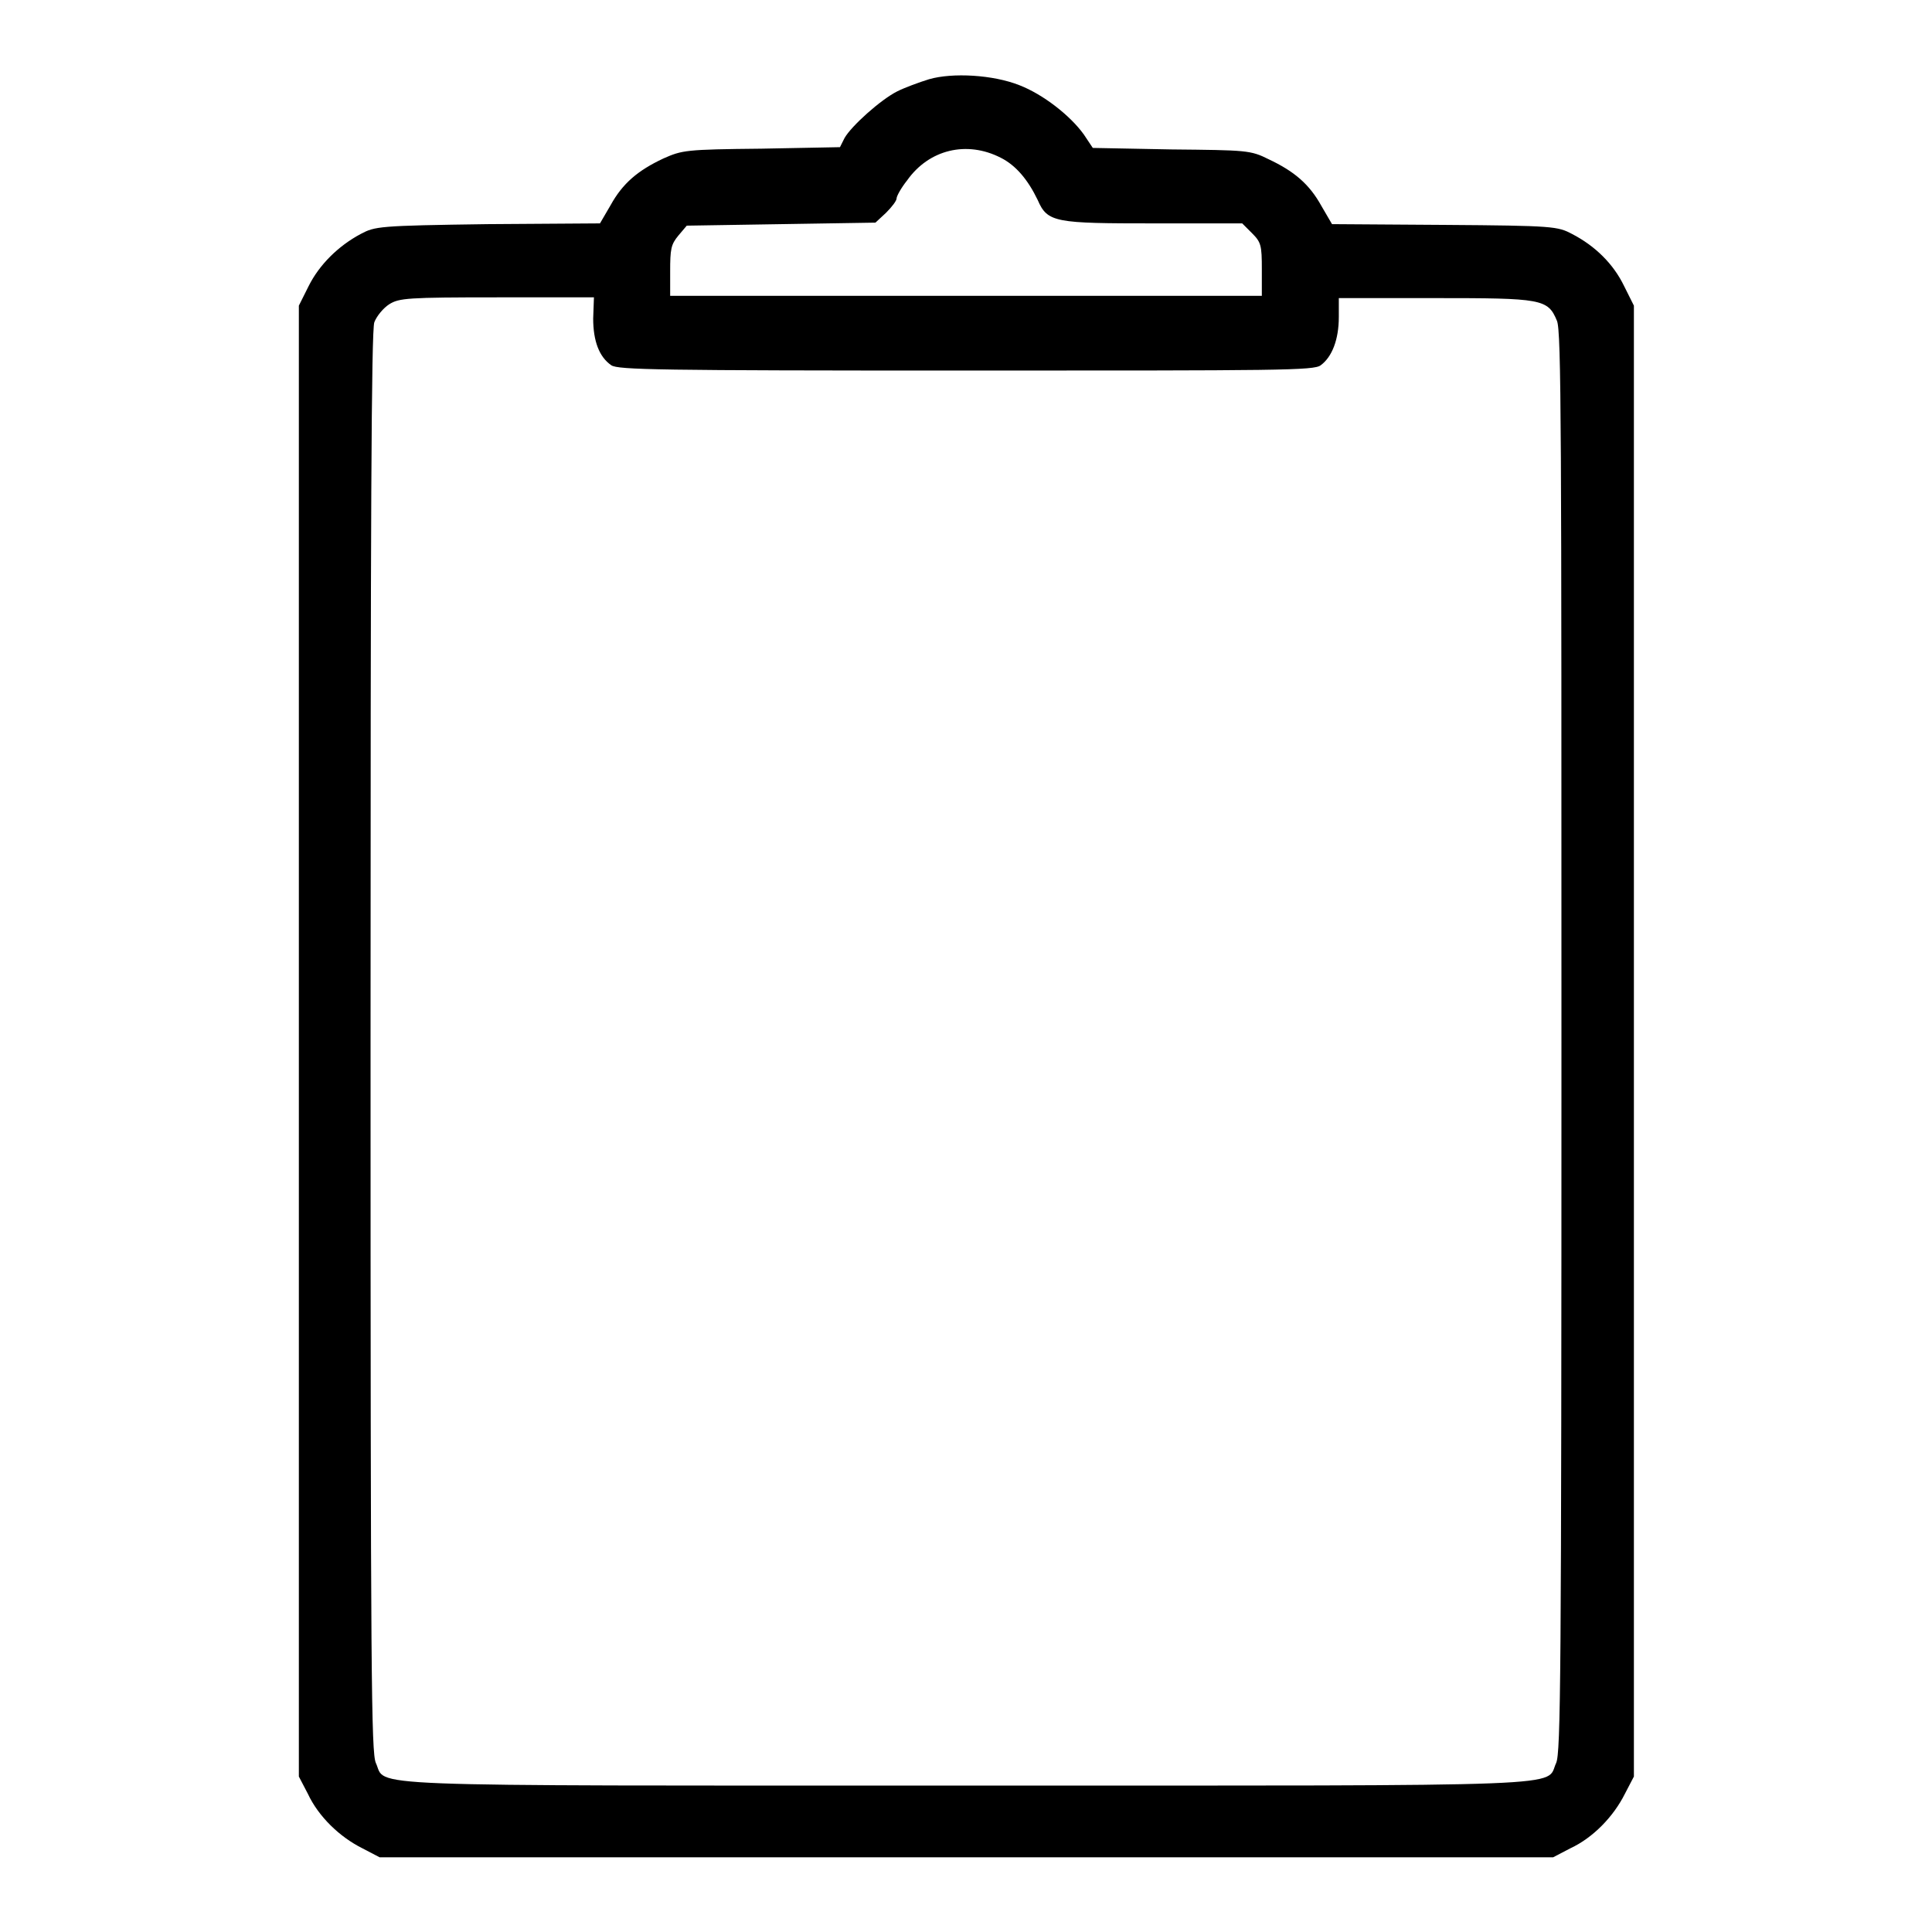 <?xml version="1.0" encoding="utf-8"?>
<!-- Svg Vector Icons : http://www.onlinewebfonts.com/icon -->
<!DOCTYPE svg PUBLIC "-//W3C//DTD SVG 1.1//EN" "http://www.w3.org/Graphics/SVG/1.1/DTD/svg11.dtd">
<svg version="1.1" xmlns="http://www.w3.org/2000/svg" xmlns:xlink="http://www.w3.org/1999/xlink" x="0px" y="0px" viewBox="0 0 256 256" enable-background="new 0 0 256 256" xml:space="preserve">
<g><g><g><path fill="#000000" d="M123.1,10.5c-1.3,0.4-3.2,1.1-4.2,1.6c-2.2,1.1-6.1,4.6-7,6.2l-0.6,1.2l-10.4,0.2c-10.1,0.1-10.5,0.2-13,1.3c-3.4,1.6-5.4,3.3-7,6.2l-1.4,2.4l-14.9,0.1C50.1,29.9,49.7,30,47.8,31c-3,1.6-5.5,4.1-6.9,6.9l-1.3,2.6V138v97.4l1.2,2.3c1.4,3,4.2,5.7,7.2,7.2l2.3,1.2H128h77.8l2.3-1.2c3-1.4,5.7-4.2,7.2-7.2l1.2-2.3V138V40.5l-1.3-2.6c-1.4-2.9-3.8-5.3-6.9-6.9c-1.9-1-2.4-1.1-16.9-1.2l-14.9-0.1l-1.4-2.4c-1.6-2.9-3.6-4.6-7-6.2c-2.4-1.2-2.9-1.2-12.9-1.3l-10.4-0.2l-1.2-1.8c-1.8-2.5-5.4-5.3-8.5-6.5C131.6,9.9,126.2,9.6,123.1,10.5z M132.6,20.9c2,1,3.6,2.9,4.9,5.6c1.3,3,2.3,3.1,15.5,3.1h11.6l1.3,1.3c1.2,1.2,1.3,1.6,1.3,4.8v3.5H128H88.8V36c0-3,0.1-3.6,1.1-4.8l1.1-1.3l12.5-0.2l12.5-0.2l1.4-1.3c0.8-0.8,1.4-1.6,1.4-1.9c0-0.3,0.6-1.4,1.4-2.4C123.1,19.8,128.1,18.6,132.6,20.9z M78.6,42.2c0,3,0.8,5.1,2.4,6.2c0.9,0.6,6.1,0.7,47,0.7c41.7,0,46.1,0,47-0.7c1.5-1.1,2.4-3.4,2.4-6.4v-2.5h12.7c14.2,0,15,0.1,16.2,3c0.6,1.3,0.6,15.4,0.6,95.6c0,84.6-0.1,94.1-0.7,95.5c-1.5,3.2,4.3,3-78.2,3c-82.5,0-76.7,0.2-78.2-3c-0.6-1.4-0.7-10.9-0.7-95.5c0-68.7,0.1-94.3,0.5-95.4c0.3-0.8,1.2-1.9,2-2.4c1.3-0.8,2.4-0.9,14.3-0.9h12.8L78.6,42.2L78.6,42.2z"/></g></g></g>
</svg>